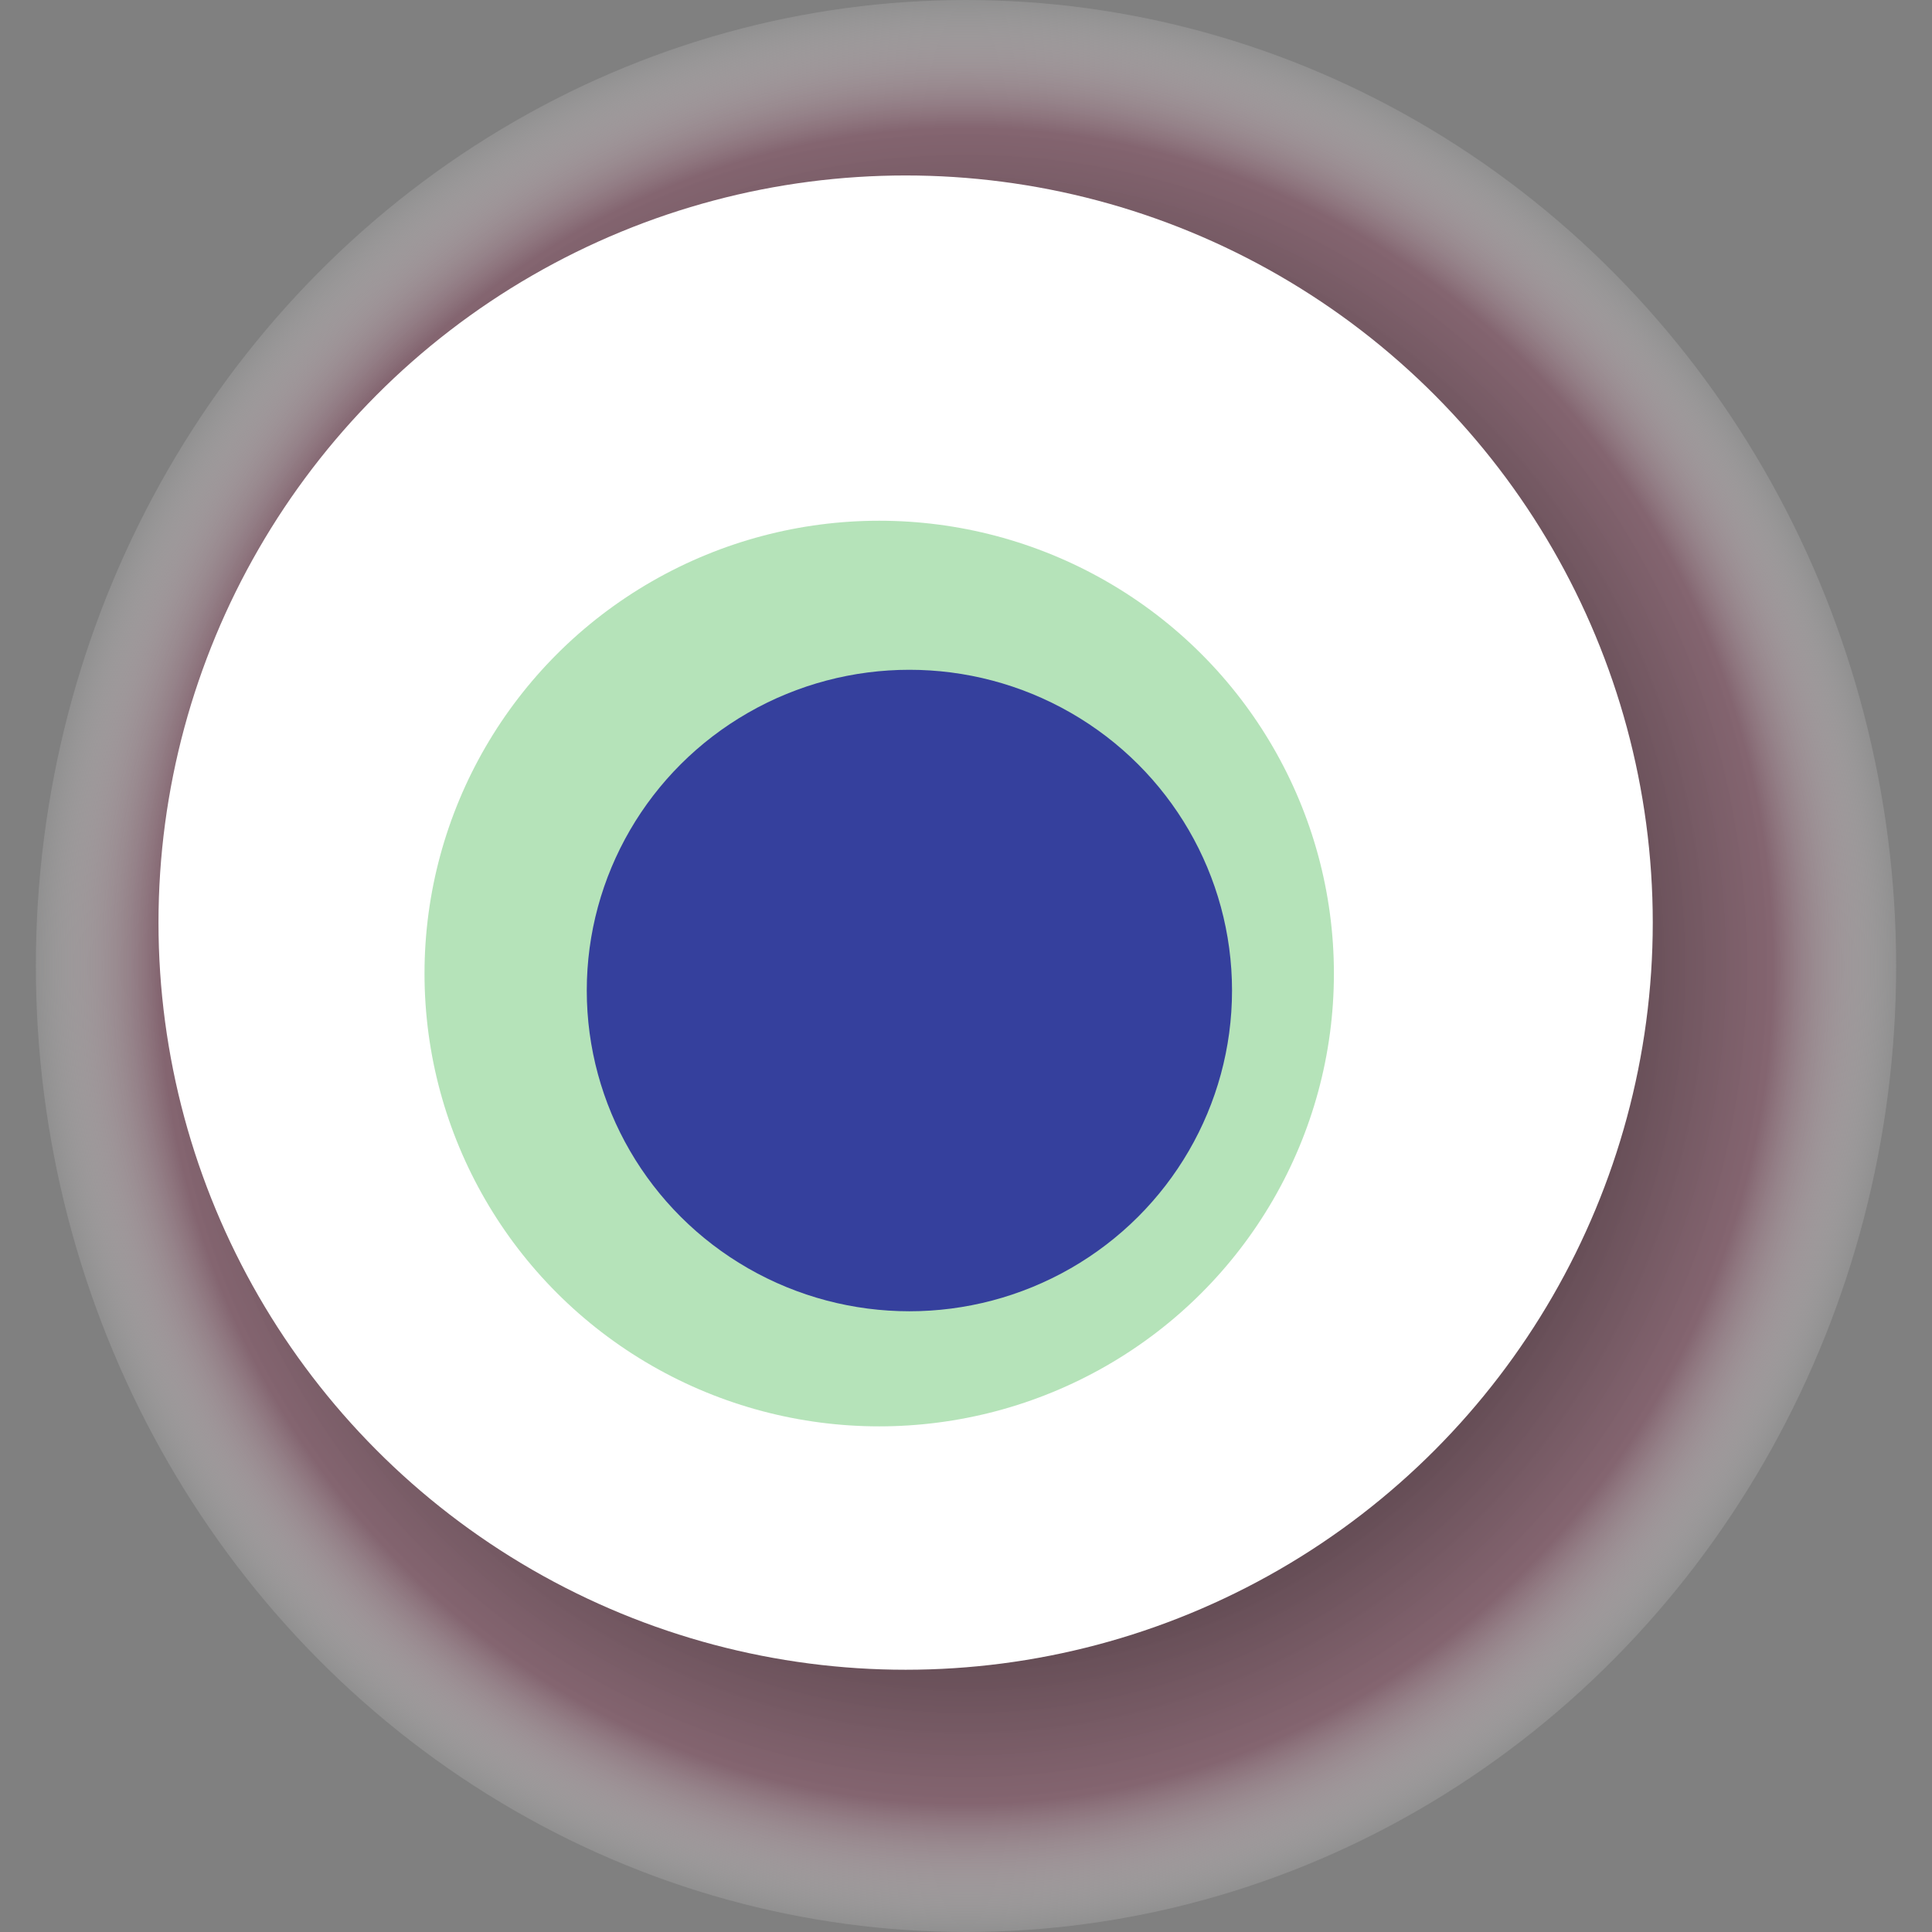 <svg width="1024" height="1024" xmlns="http://www.w3.org/2000/svg"><rect width="100%" height="100%" fill="#808080" stroke="none"/><g><title>0xd5a9c4a92dde274e126f82b215fccb511147cd8e</title><ellipse ry="512" rx="493" cy="512" cx="512" fill="url(#e_1_g)"/><ellipse ry="396" rx="396" cy="489" cx="480" fill="#FFF"/><ellipse ry="240" rx="241" cy="516" cx="466" fill="rgba(108,201,117,0.5)"/><ellipse ry="170" rx="171" cy="525" cx="482" fill="rgba(22, 24, 150, 0.8)"/><animateTransform attributeName="transform" begin="0s" dur="26s" type="rotate" from="360 512 512" to="0 512 512" repeatCount="indefinite"/><defs><radialGradient id="e_1_g"><stop offset="30%" stop-color="#000"/><stop offset="86%" stop-color="rgba(133,94,108,0.8)"/><stop offset="100%" stop-color="rgba(255,255,255,0.1)"/></radialGradient></defs></g></svg>
